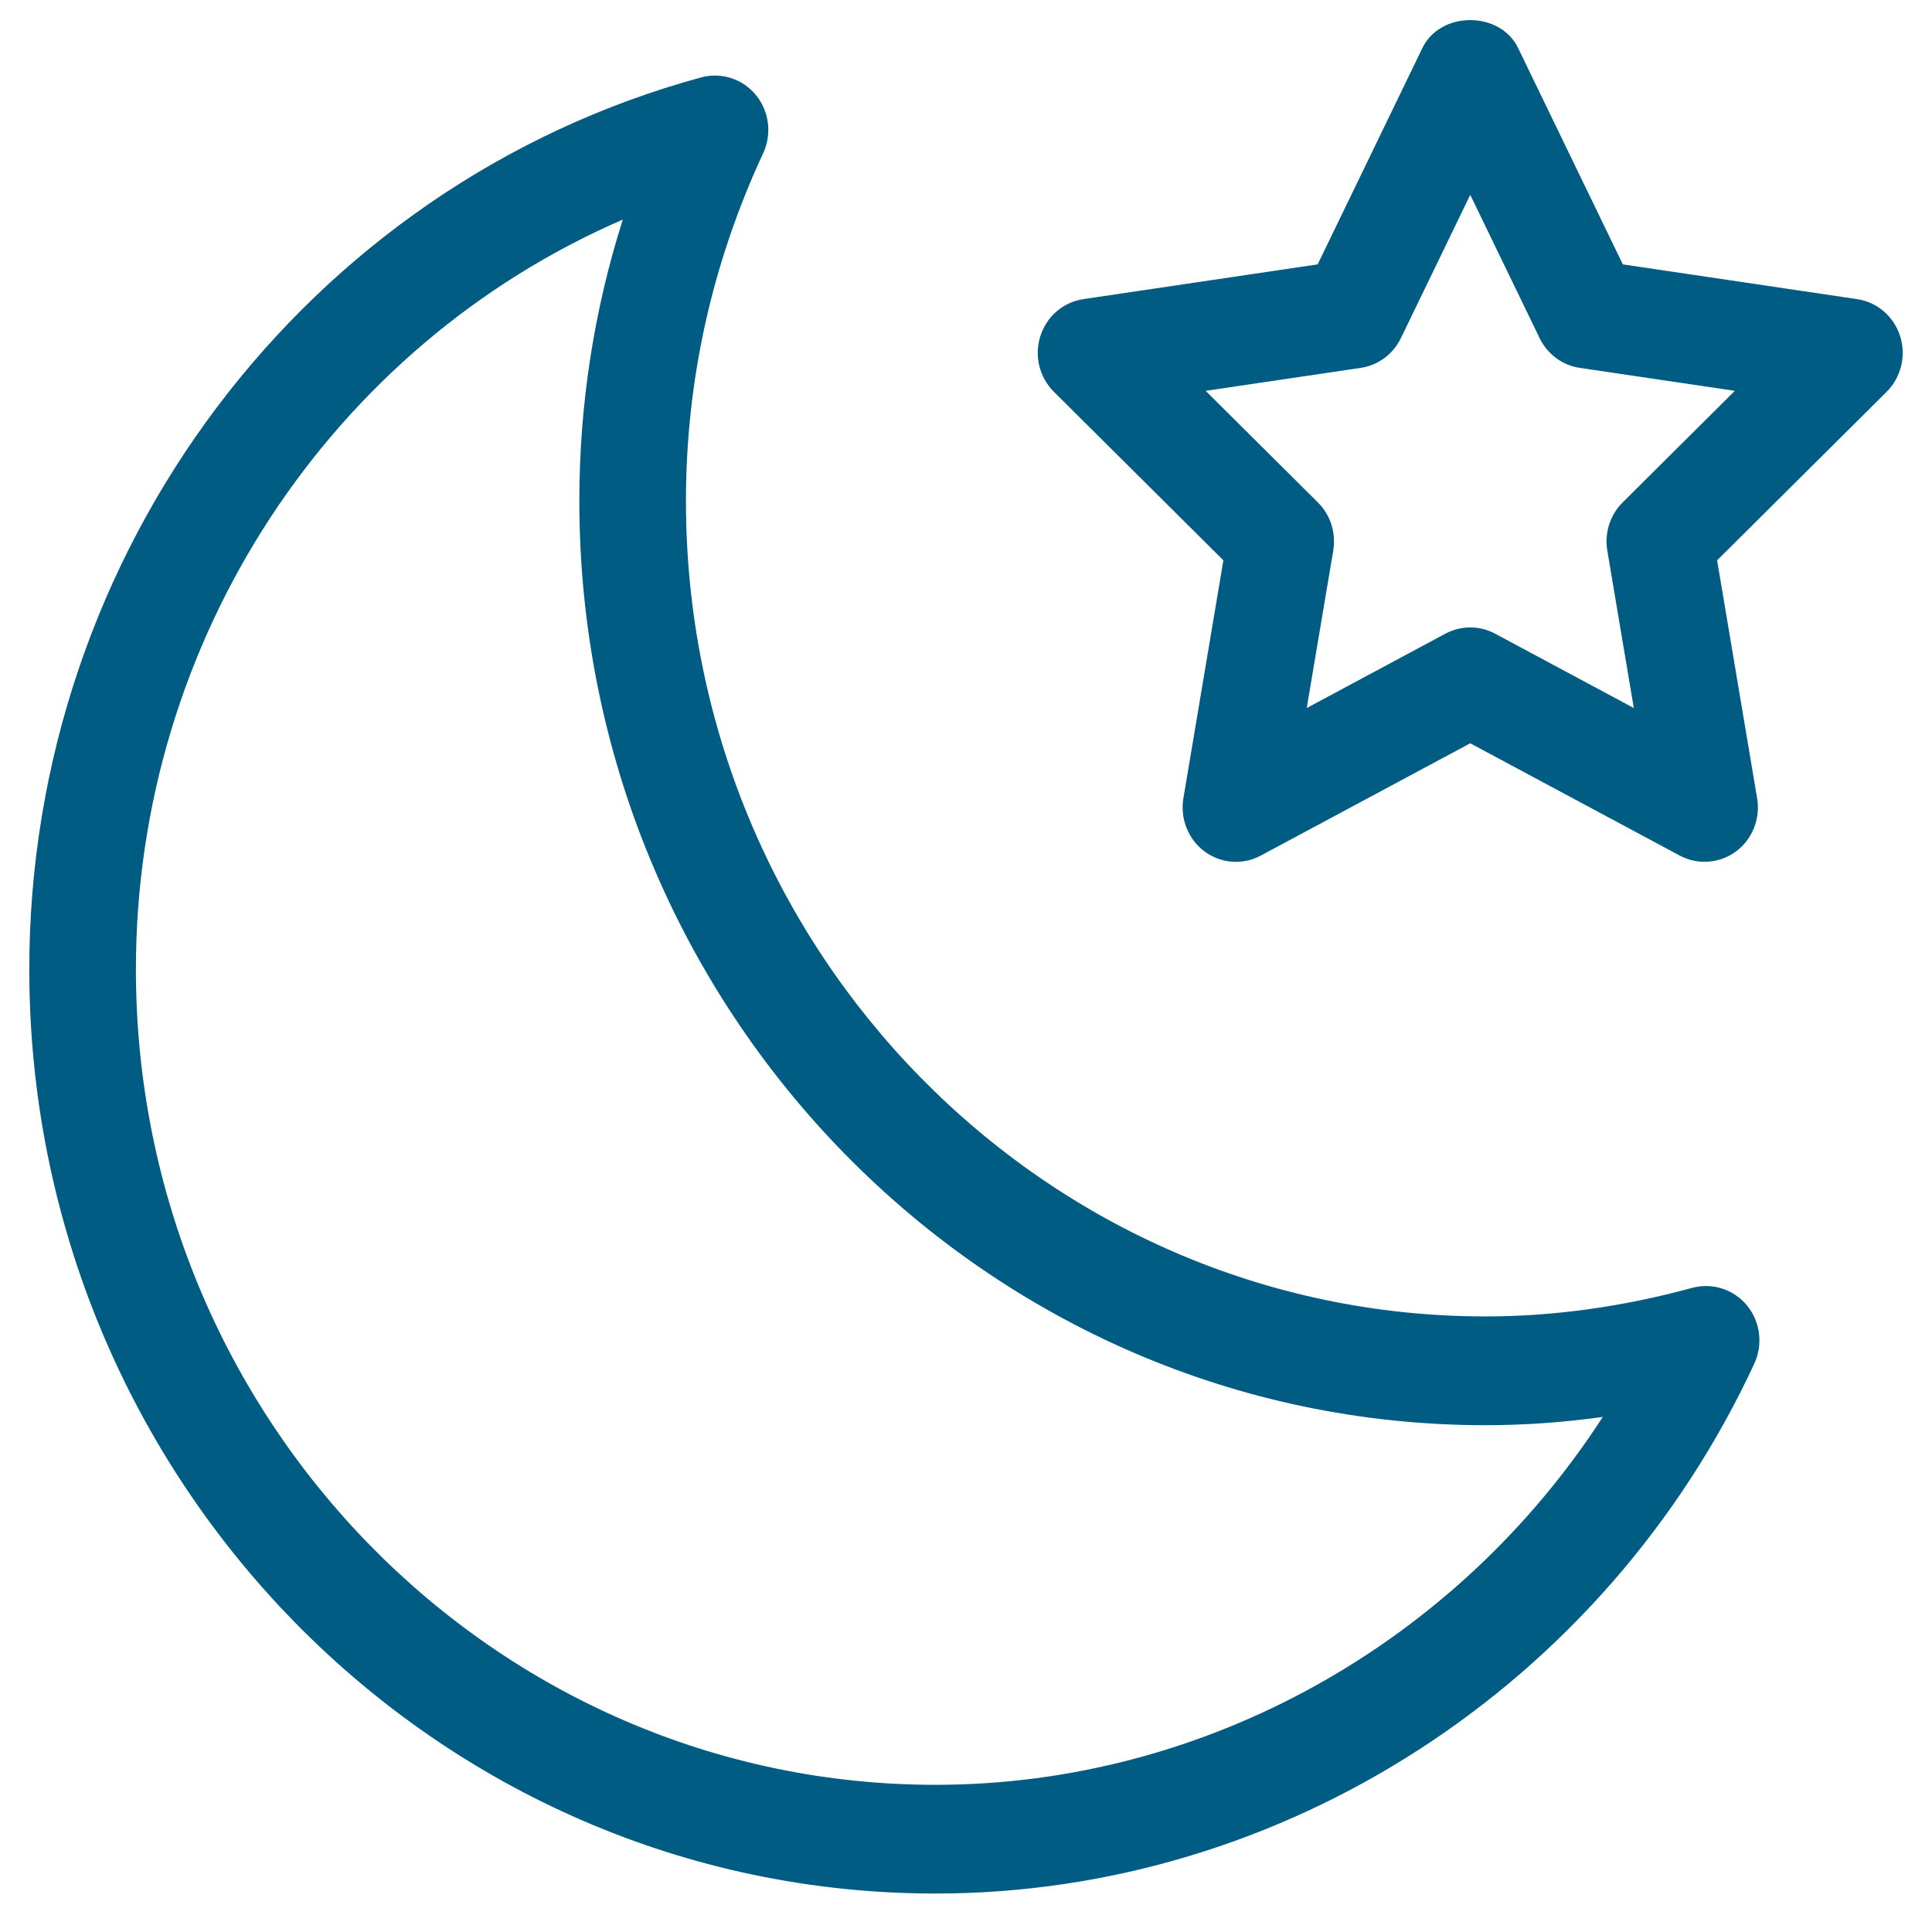 <svg xmlns="http://www.w3.org/2000/svg" width="44" height="44" viewBox="0 0 44 44" fill="none"><script xmlns="" src="chrome-extension://hoklmmgfnpapgjgcpechhaamimifchmp/frame_ant/frame_ant.js"/>
<path fill-rule="evenodd" clip-rule="evenodd" d="M36.954 11.443C36.669 11.726 36.538 12.137 36.605 12.538L37.209 16.125L34.049 14.431C33.695 14.242 33.273 14.242 32.919 14.431L29.76 16.125L30.364 12.538C30.431 12.137 30.301 11.726 30.014 11.443L27.458 8.901L30.99 8.378C31.386 8.32 31.727 8.066 31.904 7.701L33.484 4.437L35.064 7.701C35.241 8.066 35.582 8.32 35.978 8.378L39.51 8.901L36.954 11.443ZM43.274 7.654C43.131 7.206 42.751 6.879 42.293 6.812L36.959 6.021L34.573 1.092C34.164 0.246 32.804 0.246 32.395 1.092L30.009 6.021L24.674 6.812C24.216 6.879 23.836 7.206 23.694 7.654C23.551 8.102 23.67 8.594 24.002 8.923L27.862 12.761L26.951 18.179C26.873 18.644 27.06 19.114 27.434 19.392C27.808 19.669 28.303 19.705 28.712 19.486L33.484 16.928L38.256 19.486C38.434 19.58 38.628 19.627 38.821 19.627C39.072 19.627 39.324 19.547 39.535 19.392C39.909 19.114 40.096 18.644 40.017 18.179L39.106 12.761L42.967 8.923C43.297 8.594 43.416 8.102 43.274 7.654ZM21.306 40.648C11.264 40.648 3.095 32.315 3.095 22.076C3.095 14.568 7.545 7.874 14.184 5.001C13.526 7.073 13.194 9.219 13.194 11.409C13.194 23.016 22.452 32.458 33.833 32.458C34.715 32.458 35.606 32.395 36.503 32.269C33.164 37.429 27.441 40.648 21.306 40.648ZM38.542 29.329C36.958 29.762 35.373 29.981 33.834 29.981C23.792 29.981 15.622 21.649 15.622 11.409C15.622 8.668 16.213 6.002 17.381 3.488C17.583 3.052 17.52 2.536 17.216 2.165C16.914 1.795 16.427 1.64 15.97 1.762C6.959 4.218 0.667 12.572 0.667 22.076C0.667 33.682 9.925 43.124 21.306 43.124C29.233 43.124 36.552 38.387 39.953 31.056C40.155 30.619 40.091 30.103 39.788 29.733C39.485 29.364 39.001 29.208 38.542 29.329Z" fill="#005c83"/>
</svg>